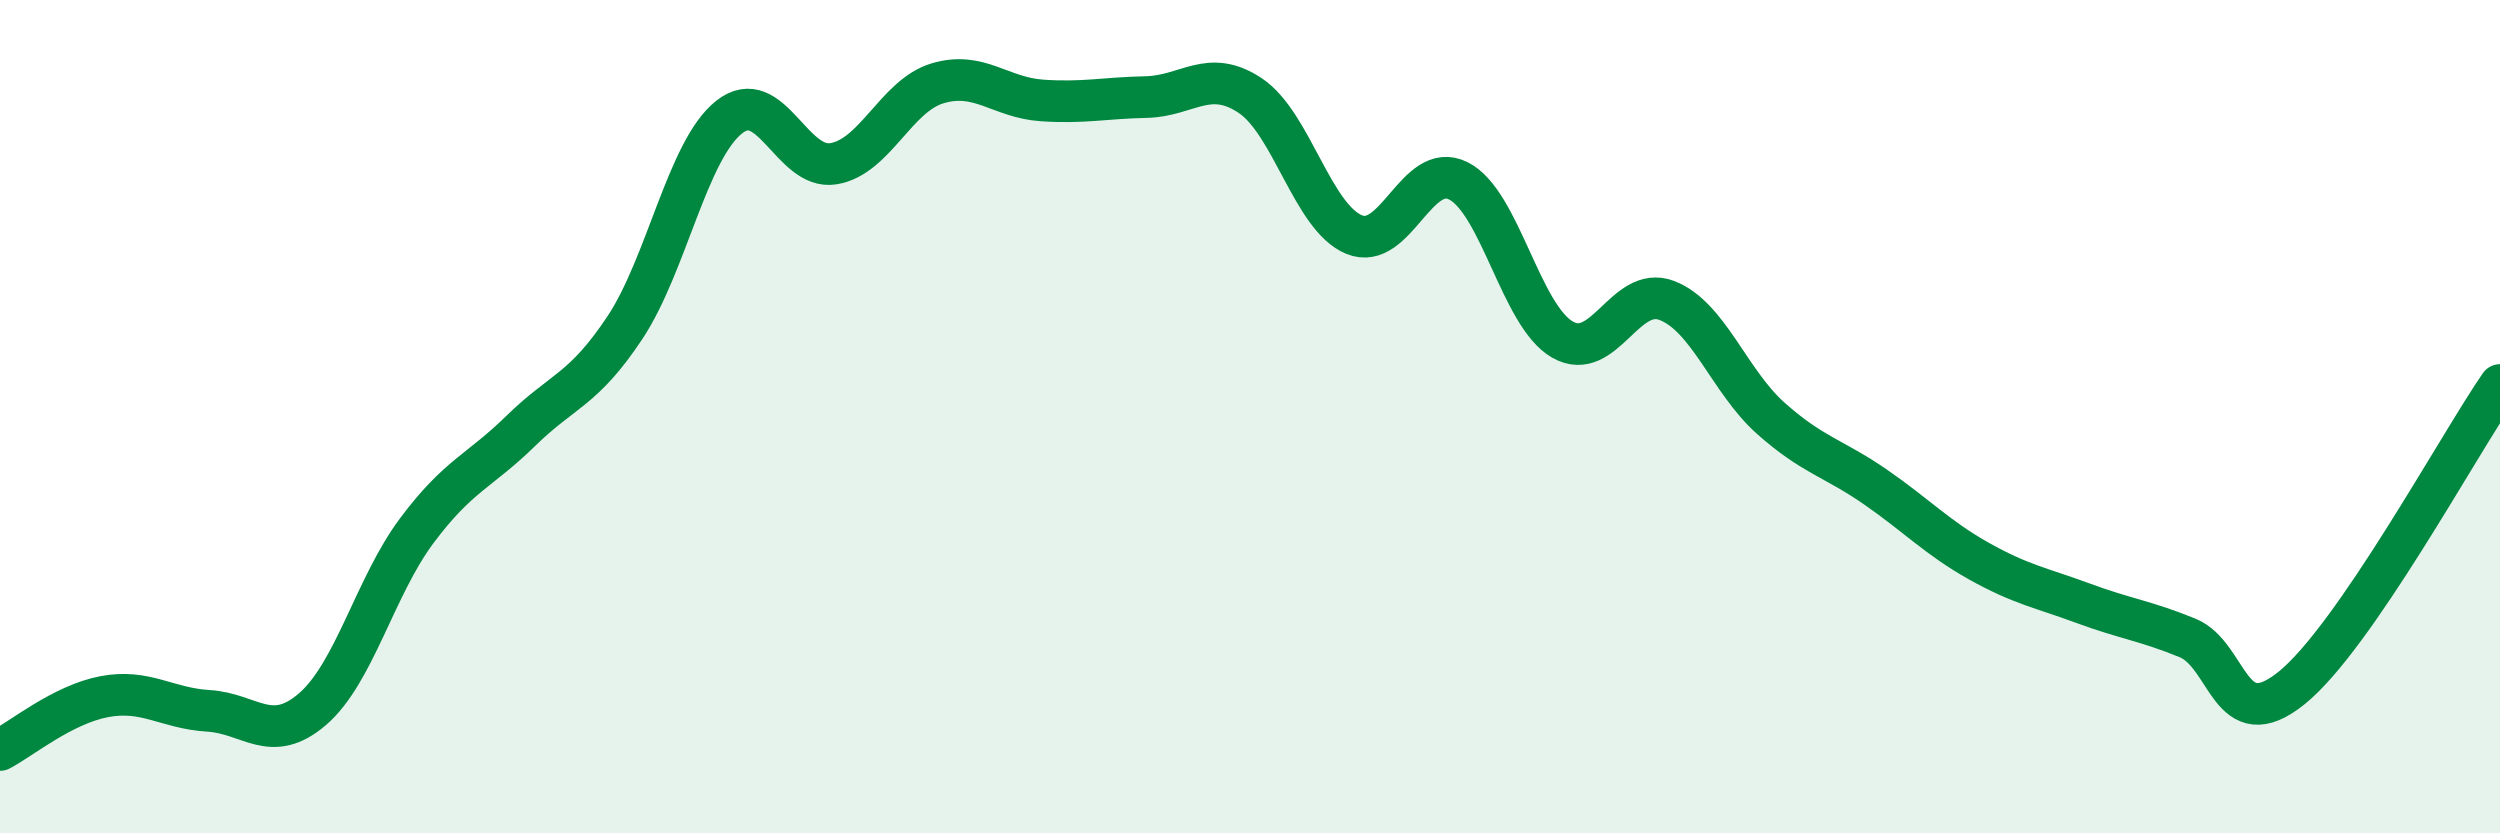 
    <svg width="60" height="20" viewBox="0 0 60 20" xmlns="http://www.w3.org/2000/svg">
      <path
        d="M 0,18 C 0.5,17.74 1.5,16.91 2.5,16.72 C 3.5,16.53 4,17 5,17.06 C 6,17.12 6.5,17.88 7.5,17.02 C 8.5,16.16 9,14.08 10,12.74 C 11,11.4 11.5,11.32 12.5,10.34 C 13.5,9.36 14,9.37 15,7.86 C 16,6.35 16.5,3.6 17.5,2.81 C 18.5,2.02 19,4.09 20,3.93 C 21,3.77 21.5,2.3 22.5,2 C 23.5,1.7 24,2.34 25,2.41 C 26,2.48 26.5,2.35 27.5,2.33 C 28.5,2.31 29,1.63 30,2.29 C 31,2.95 31.5,5.22 32.5,5.63 C 33.5,6.04 34,3.84 35,4.34 C 36,4.84 36.5,7.58 37.5,8.15 C 38.5,8.72 39,6.83 40,7.21 C 41,7.59 41.5,9.15 42.5,10.04 C 43.5,10.93 44,10.99 45,11.68 C 46,12.37 46.5,12.91 47.5,13.47 C 48.5,14.03 49,14.11 50,14.48 C 51,14.85 51.5,14.9 52.5,15.31 C 53.5,15.72 53.5,17.72 55,16.51 C 56.5,15.3 59,10.69 60,9.24L60 20L0 20Z"
        fill="#008740"
        opacity="0.1"
        stroke-linecap="round"
        stroke-linejoin="round"
      />
      <path
        d="M 0,18 C 0.5,17.74 1.5,16.91 2.5,16.72 C 3.5,16.53 4,17 5,17.06 C 6,17.12 6.5,17.88 7.5,17.02 C 8.5,16.16 9,14.08 10,12.74 C 11,11.4 11.5,11.32 12.5,10.34 C 13.5,9.36 14,9.37 15,7.86 C 16,6.35 16.5,3.6 17.5,2.81 C 18.5,2.02 19,4.09 20,3.93 C 21,3.77 21.5,2.3 22.5,2 C 23.5,1.7 24,2.34 25,2.41 C 26,2.48 26.5,2.35 27.5,2.33 C 28.5,2.31 29,1.63 30,2.29 C 31,2.95 31.5,5.22 32.5,5.63 C 33.5,6.04 34,3.84 35,4.34 C 36,4.84 36.5,7.58 37.5,8.15 C 38.5,8.72 39,6.83 40,7.21 C 41,7.59 41.5,9.15 42.5,10.04 C 43.5,10.93 44,10.99 45,11.68 C 46,12.37 46.5,12.91 47.5,13.47 C 48.5,14.03 49,14.11 50,14.48 C 51,14.85 51.5,14.9 52.5,15.31 C 53.5,15.72 53.5,17.72 55,16.51 C 56.5,15.3 59,10.69 60,9.24"
        stroke="#008740"
        stroke-width="1"
        fill="none"
        stroke-linecap="round"
        stroke-linejoin="round"
      />
    </svg>
  